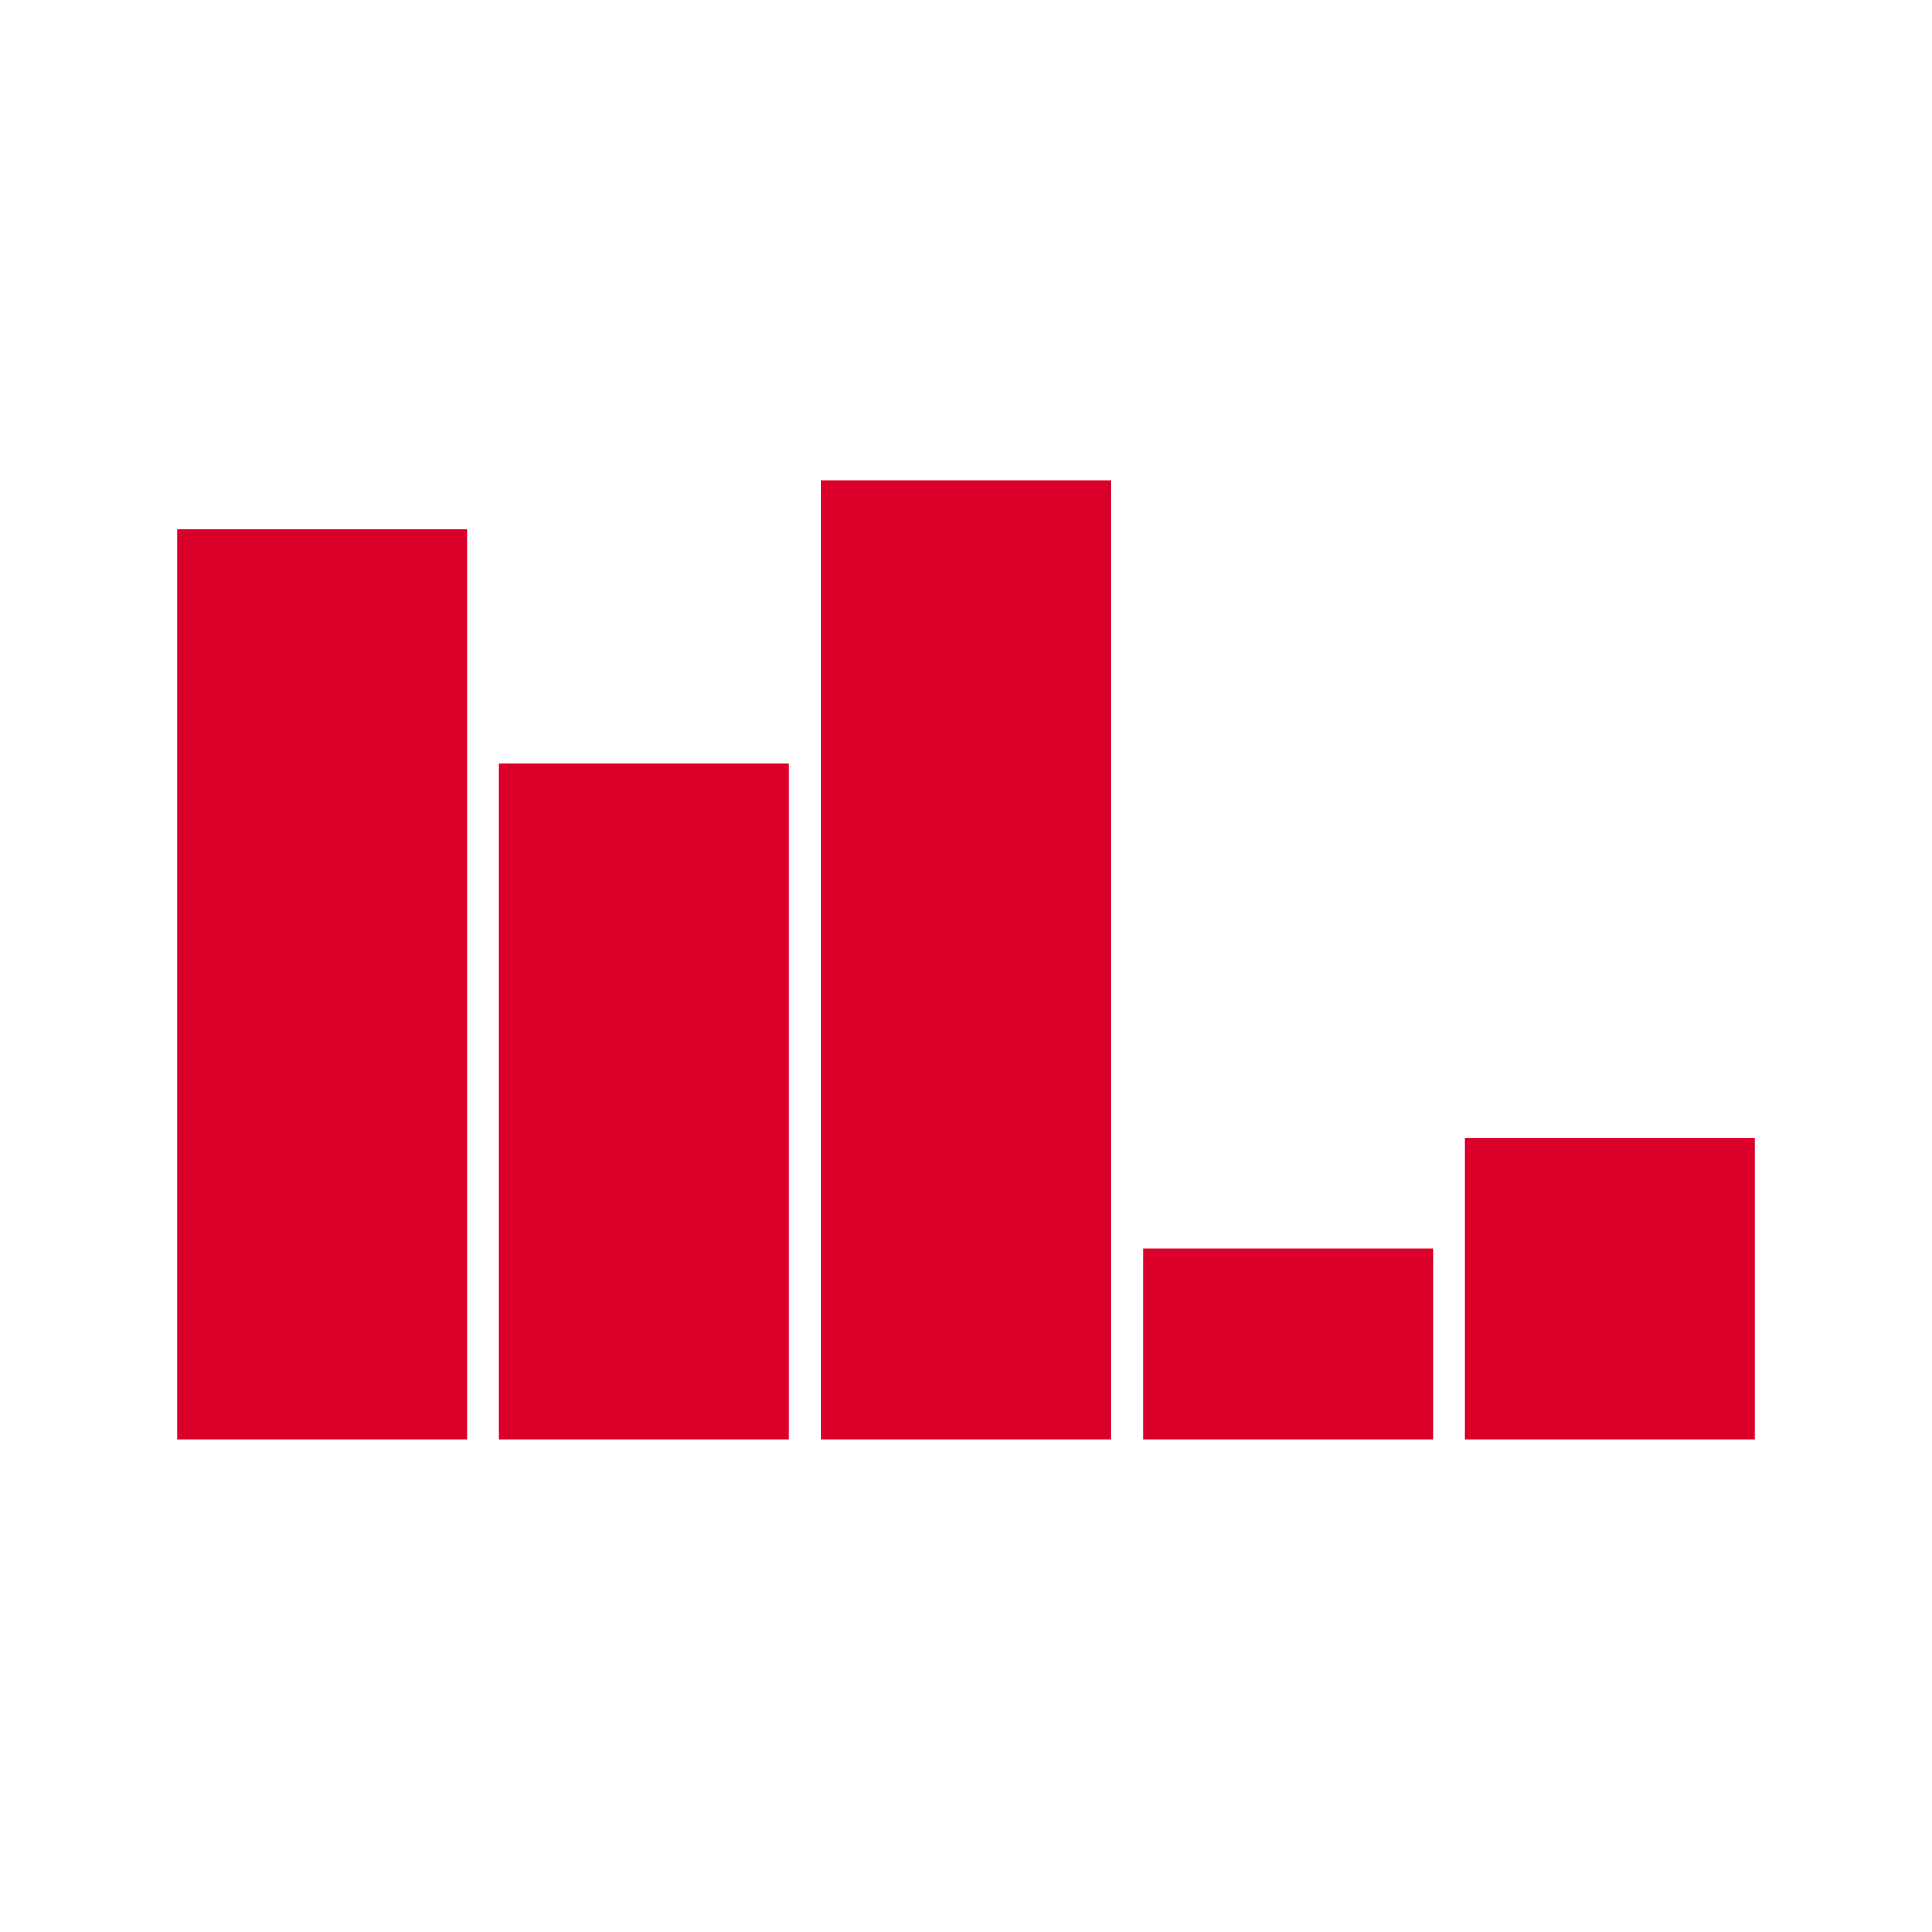 <svg class="lds-equalizer" width="200px"  height="200px"  xmlns="http://www.w3.org/2000/svg" xmlns:xlink="http://www.w3.org/1999/xlink" viewBox="0 0 100 100" preserveAspectRatio="xMidYMid" style="background: none;"><g transform="rotate(180 50 50)"><rect ng-attr-x="{{16.667 - config.width/2}}" y="25.5" ng-attr-width="{{config.width}}" height="15.615" fill="#db002a" x="9.167" width="15">
  <animate attributeName="height" calcMode="spline" values="35;52.5;7;35" times="0;0.33;0.66;1" ng-attr-dur="{{config.speed}}" keySplines="0.5 0 0.5 1;0.5 0 0.5 1;0.5 0 0.5 1" repeatCount="indefinite" begin="-1.84s" dur="2.3">
</animate></rect><rect ng-attr-x="{{33.333 - config.width/2}}" y="25.5" ng-attr-width="{{config.width}}" height="9.879" fill="#db002a" x="25.833" width="15">
  <animate attributeName="height" calcMode="spline" values="35;52.5;7;35" times="0;0.33;0.66;1" ng-attr-dur="{{config.speed}}" keySplines="0.5 0 0.5 1;0.5 0 0.5 1;0.5 0 0.5 1" repeatCount="indefinite" begin="-1.38s" dur="2.3">
</animate></rect><rect ng-attr-x="{{50 - config.width/2}}" y="25.5" ng-attr-width="{{config.width}}" height="49.644" fill="#db002a" x="42.5" width="15">
  <animate attributeName="height" calcMode="spline" values="35;52.5;7;35" times="0;0.33;0.66;1" ng-attr-dur="{{config.speed}}" keySplines="0.5 0 0.5 1;0.5 0 0.5 1;0.5 0 0.5 1" repeatCount="indefinite" begin="-0.92s" dur="2.3">
</animate></rect><rect ng-attr-x="{{66.667 - config.width/2}}" y="25.5" ng-attr-width="{{config.width}}" height="35" fill="#db002a" x="59.167" width="15">
  <animate attributeName="height" calcMode="spline" values="35;52.5;7;35" times="0;0.33;0.66;1" ng-attr-dur="{{config.speed}}" keySplines="0.5 0 0.5 1;0.5 0 0.5 1;0.5 0 0.5 1" repeatCount="indefinite" begin="0s" dur="2.3">
</animate></rect><rect ng-attr-x="{{83.333 - config.width/2}}" y="25.5" ng-attr-width="{{config.width}}" height="47.093" fill="#db002a" x="75.833" width="15">
  <animate attributeName="height" calcMode="spline" values="35;52.5;7;35" times="0;0.33;0.66;1" ng-attr-dur="{{config.speed}}" keySplines="0.5 0 0.5 1;0.5 0 0.5 1;0.5 0 0.5 1" repeatCount="indefinite" begin="-0.46s" dur="2.3">
</animate></rect></g></svg>